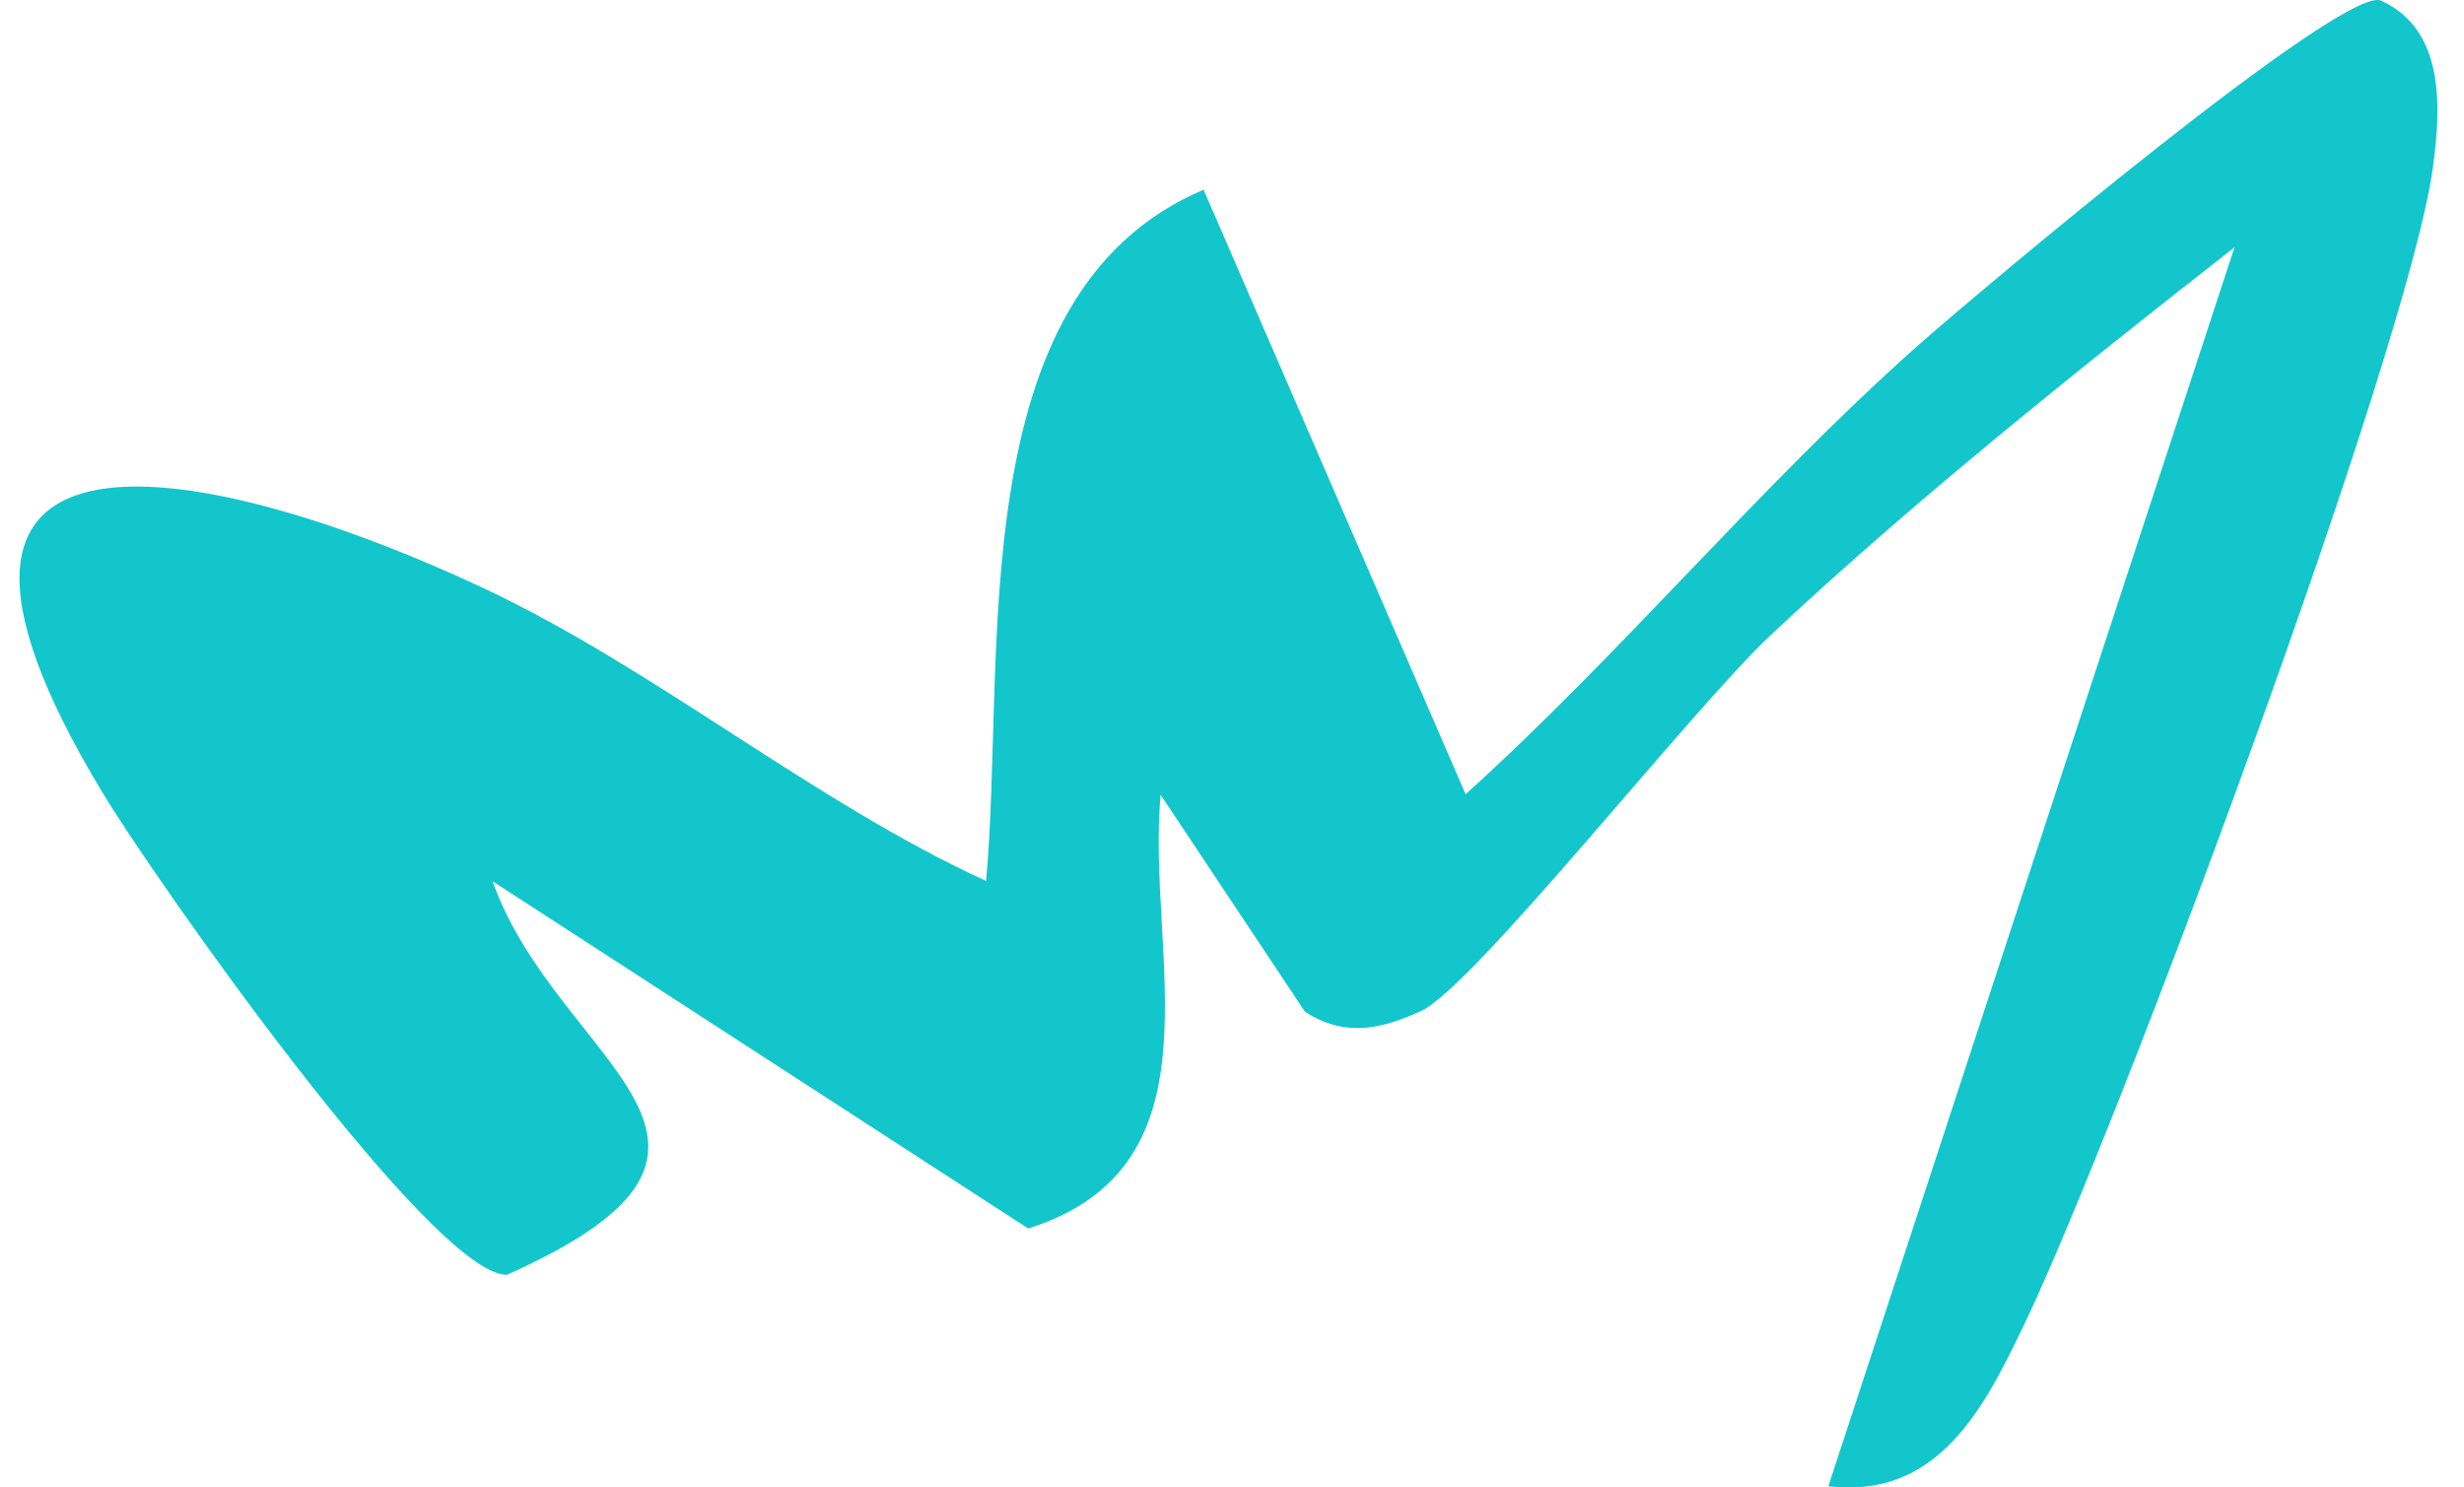 <?xml version="1.0" encoding="UTF-8"?>
<svg xmlns="http://www.w3.org/2000/svg" width="53" height="32" viewBox="0 0 53 32" fill="none">
  <path d="M39.328 31.971L48.063 5.321C44.764 7.9 41.103 10.826 38.066 13.684C36.373 15.277 31.7 21.228 30.569 21.749C29.707 22.145 28.926 22.319 28.07 21.767L24.965 17.099C24.646 20.503 26.395 25.084 22.116 26.429L10.595 18.959C12.001 22.927 17.192 24.619 10.901 27.427C9.289 27.421 3.316 18.897 2.204 17.05C-3.113 8.253 4.597 9.927 10.389 12.648C14.1 14.39 17.474 17.236 21.21 18.953C21.653 14.18 20.616 6.319 25.889 4.081L31.525 17.087C34.886 14.049 37.822 10.491 41.203 7.478C42.508 6.319 50.431 -0.351 51.218 0.014C52.617 0.653 52.498 2.37 52.33 3.61C51.792 7.553 45.52 24.346 43.57 28.431C42.702 30.248 41.715 32.25 39.341 31.977L39.328 31.971Z" fill="#12C6CC"></path>
</svg>
